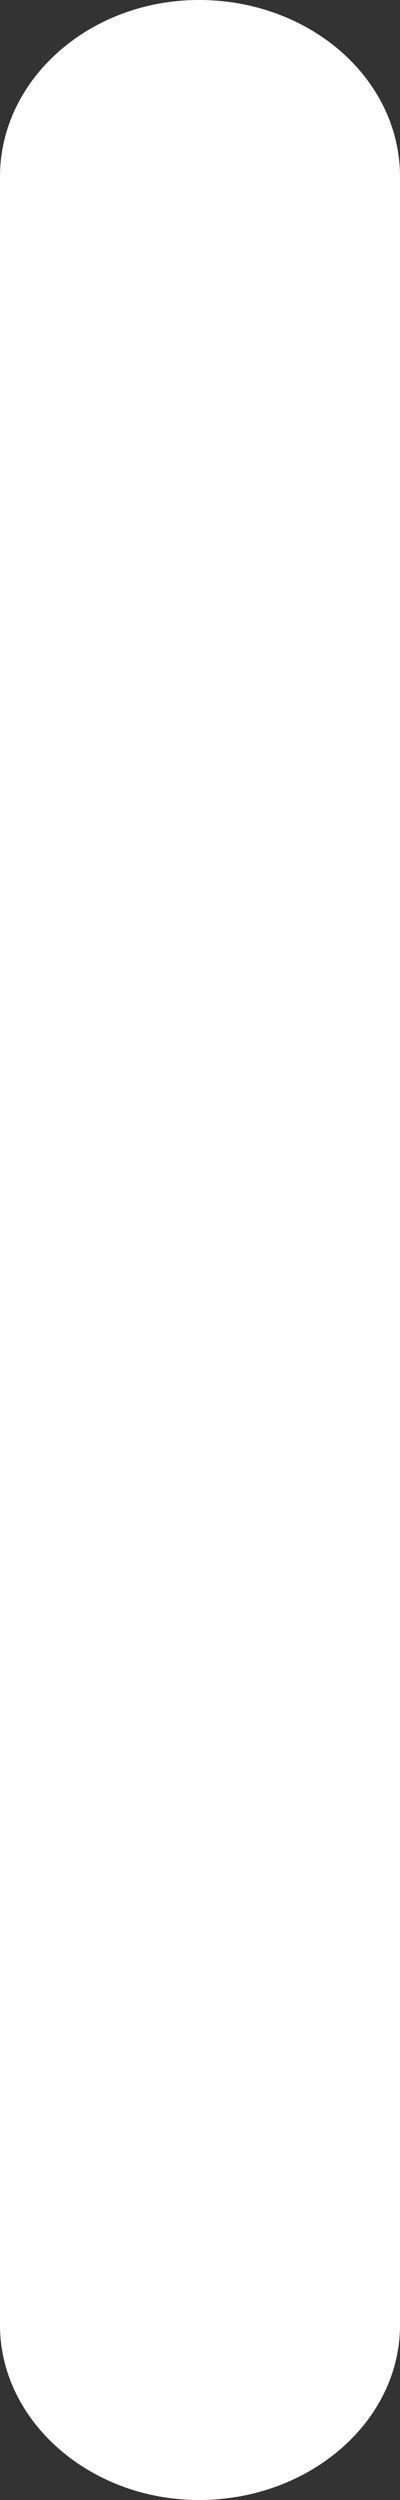 ﻿<?xml version="1.0" encoding="utf-8"?>
<svg version="1.1" xmlns:xlink="http://www.w3.org/1999/xlink" width="12px" height="75px" xmlns="http://www.w3.org/2000/svg">
  <rect width="100%" height="100%" fill="#333333" stroke="none"/>
  <g transform="matrix(1 0 0 1 -998 -252 )">
    <path d="M 12 5.305  C 12 2.37  9.305 0  5.968 0  C 2.695 0  0 2.37  0 5.305  C 0 5.305  0 69.752  0 69.752  C 0 72.63  2.695 75  5.968 75  C 9.305 75  12 72.63  12 69.752  C 12 69.752  12 5.305  12 5.305  Z " fill-rule="nonzero" fill="#ffffff" stroke="none" transform="matrix(1 0 0 1 998 252 )" />
  </g>
</svg>